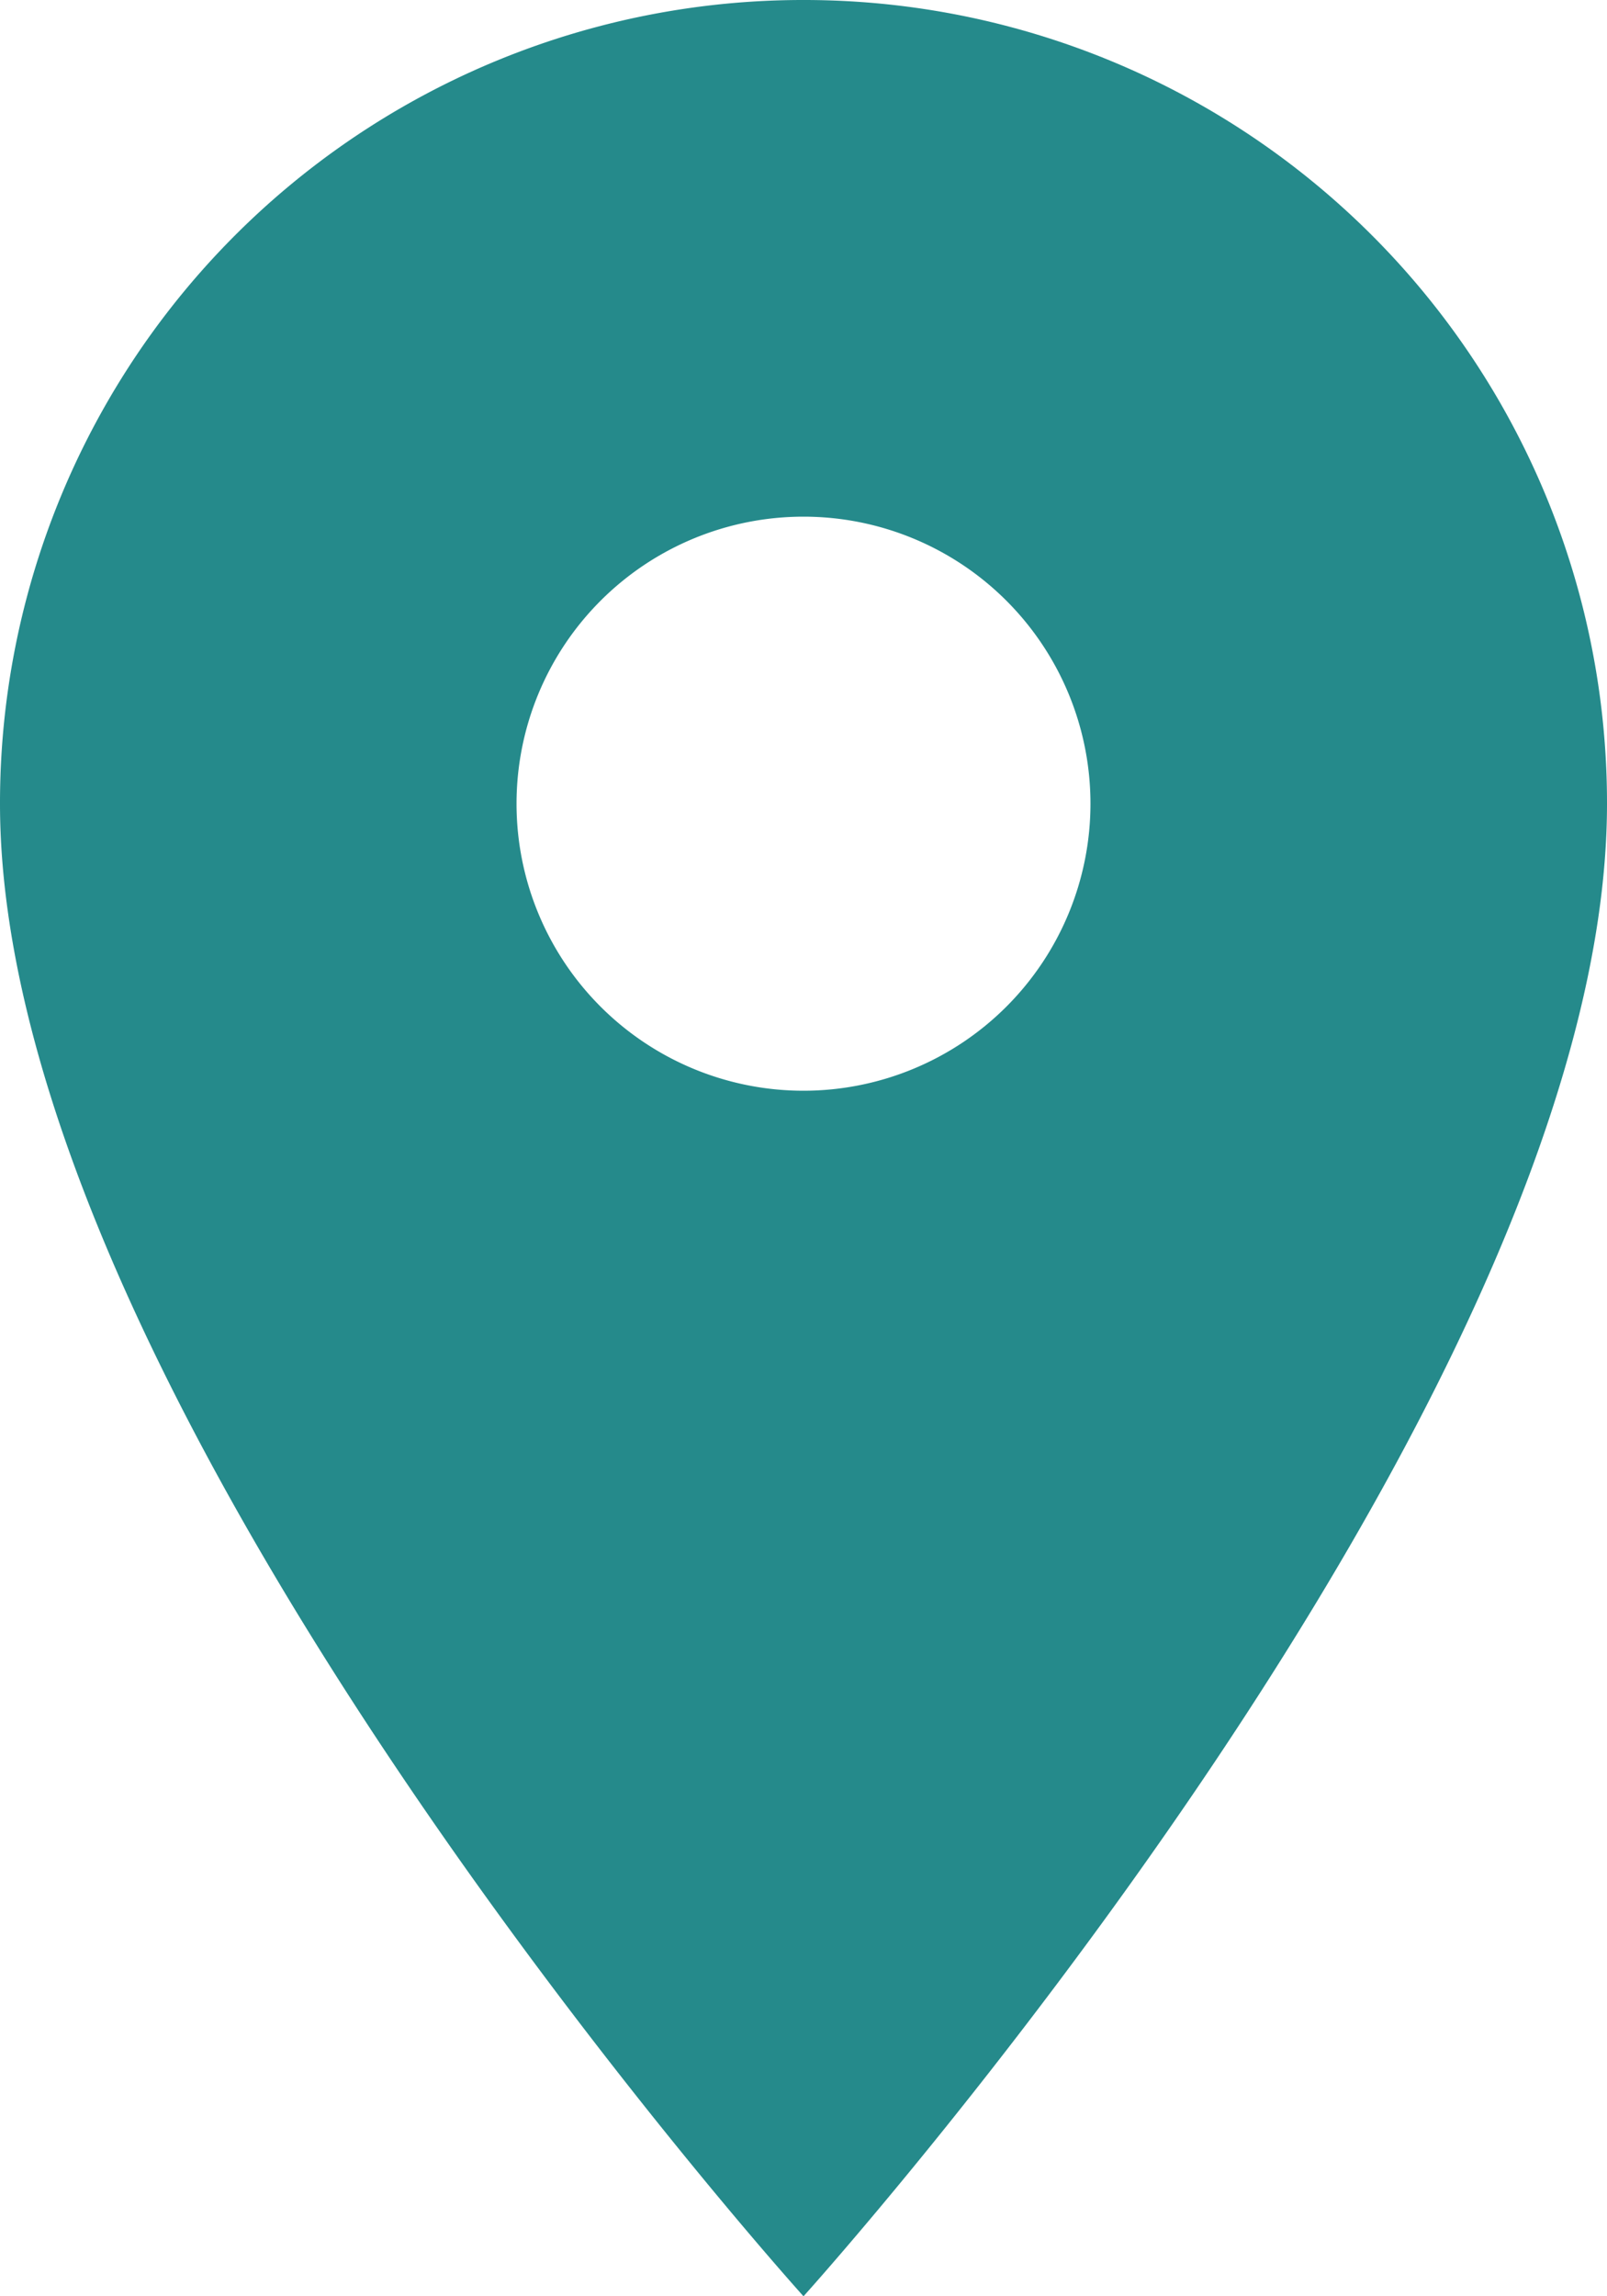 <svg xmlns="http://www.w3.org/2000/svg" width="21" height="30"><path fill="#258a8b" d="M10.5 0A10.492 10.492 0 0 0 0 10.5C0 18.375 10.5 30 10.5 30S21 18.375 21 10.5A10.492 10.492 0 0 0 10.5 0zm0 14.25a3.75 3.75 0 1 1 3.75-3.75 3.751 3.751 0 0 1-3.75 3.75z" data-name="Icon material-location-on"/></svg>